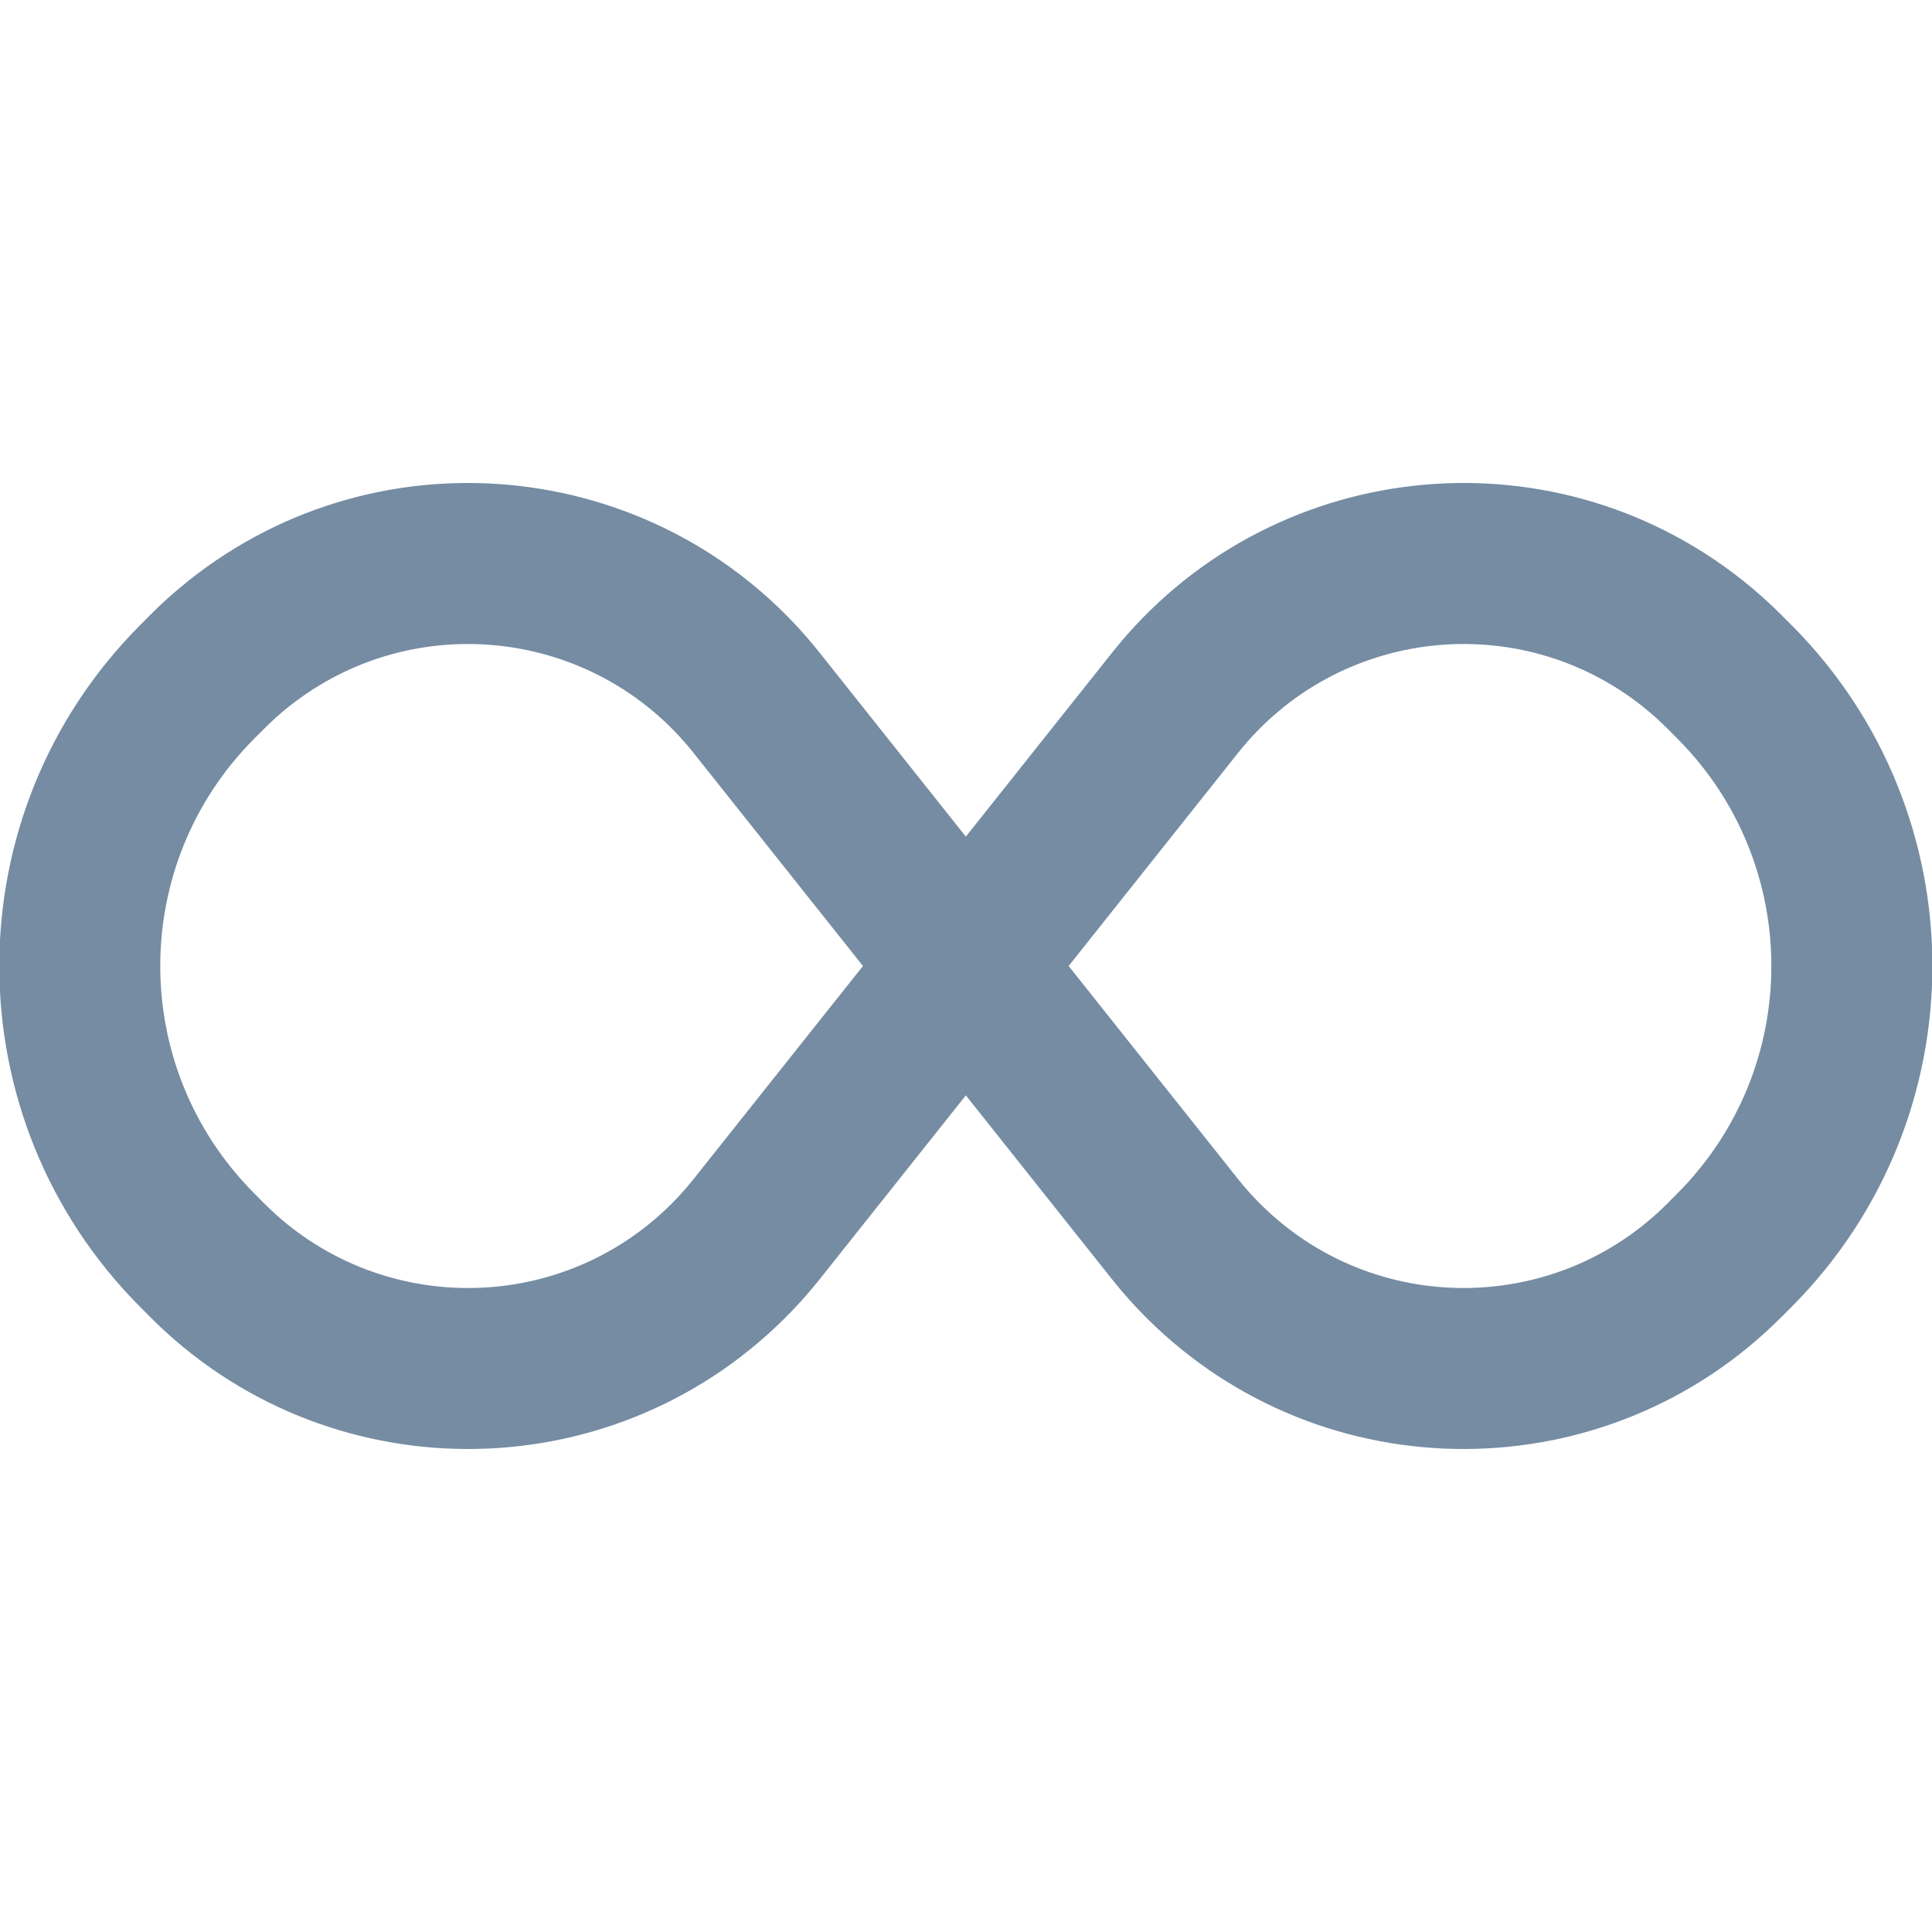 <svg xmlns="http://www.w3.org/2000/svg" width="24" height="24" viewBox="0 0 24 24">
  <path fill="#758CA3" fill-rule="evenodd" d="M11.998,13.607 L10.18,15.894 C10.045,16.064 9.9,16.226 9.745,16.379 C7.561,18.55 4.03,18.539 1.859,16.354 L1.735,16.229 C-0.59,13.889 -0.59,10.111 1.735,7.771 L1.859,7.646 C2.012,7.492 2.174,7.347 2.344,7.212 C4.755,5.295 8.263,5.695 10.18,8.106 L11.998,10.393 L13.816,8.106 C15.733,5.695 19.241,5.295 21.651,7.212 C21.821,7.347 21.983,7.492 22.136,7.646 L22.261,7.771 C24.586,10.111 24.586,13.889 22.261,16.229 L22.136,16.354 C19.965,18.539 16.435,18.55 14.25,16.379 C14.096,16.226 13.951,16.064 13.816,15.894 L11.998,13.607 Z M15.381,14.649 C15.468,14.758 15.561,14.862 15.66,14.96 C17.061,16.353 19.325,16.346 20.718,14.945 L20.842,14.82 C22.392,13.26 22.392,10.74 20.842,9.18 L20.718,9.056 C20.62,8.957 20.516,8.864 20.407,8.777 C18.861,7.548 16.611,7.805 15.381,9.351 L13.275,12 L15.381,14.649 Z M8.614,9.351 C7.385,7.805 5.135,7.548 3.589,8.777 C3.48,8.864 3.376,8.957 3.278,9.056 L3.154,9.18 C1.603,10.74 1.603,13.26 3.154,14.82 L3.278,14.945 C4.67,16.346 6.935,16.353 8.336,14.96 C8.434,14.862 8.527,14.758 8.614,14.649 L10.72,12 L8.614,9.351 Z"/>
</svg>
